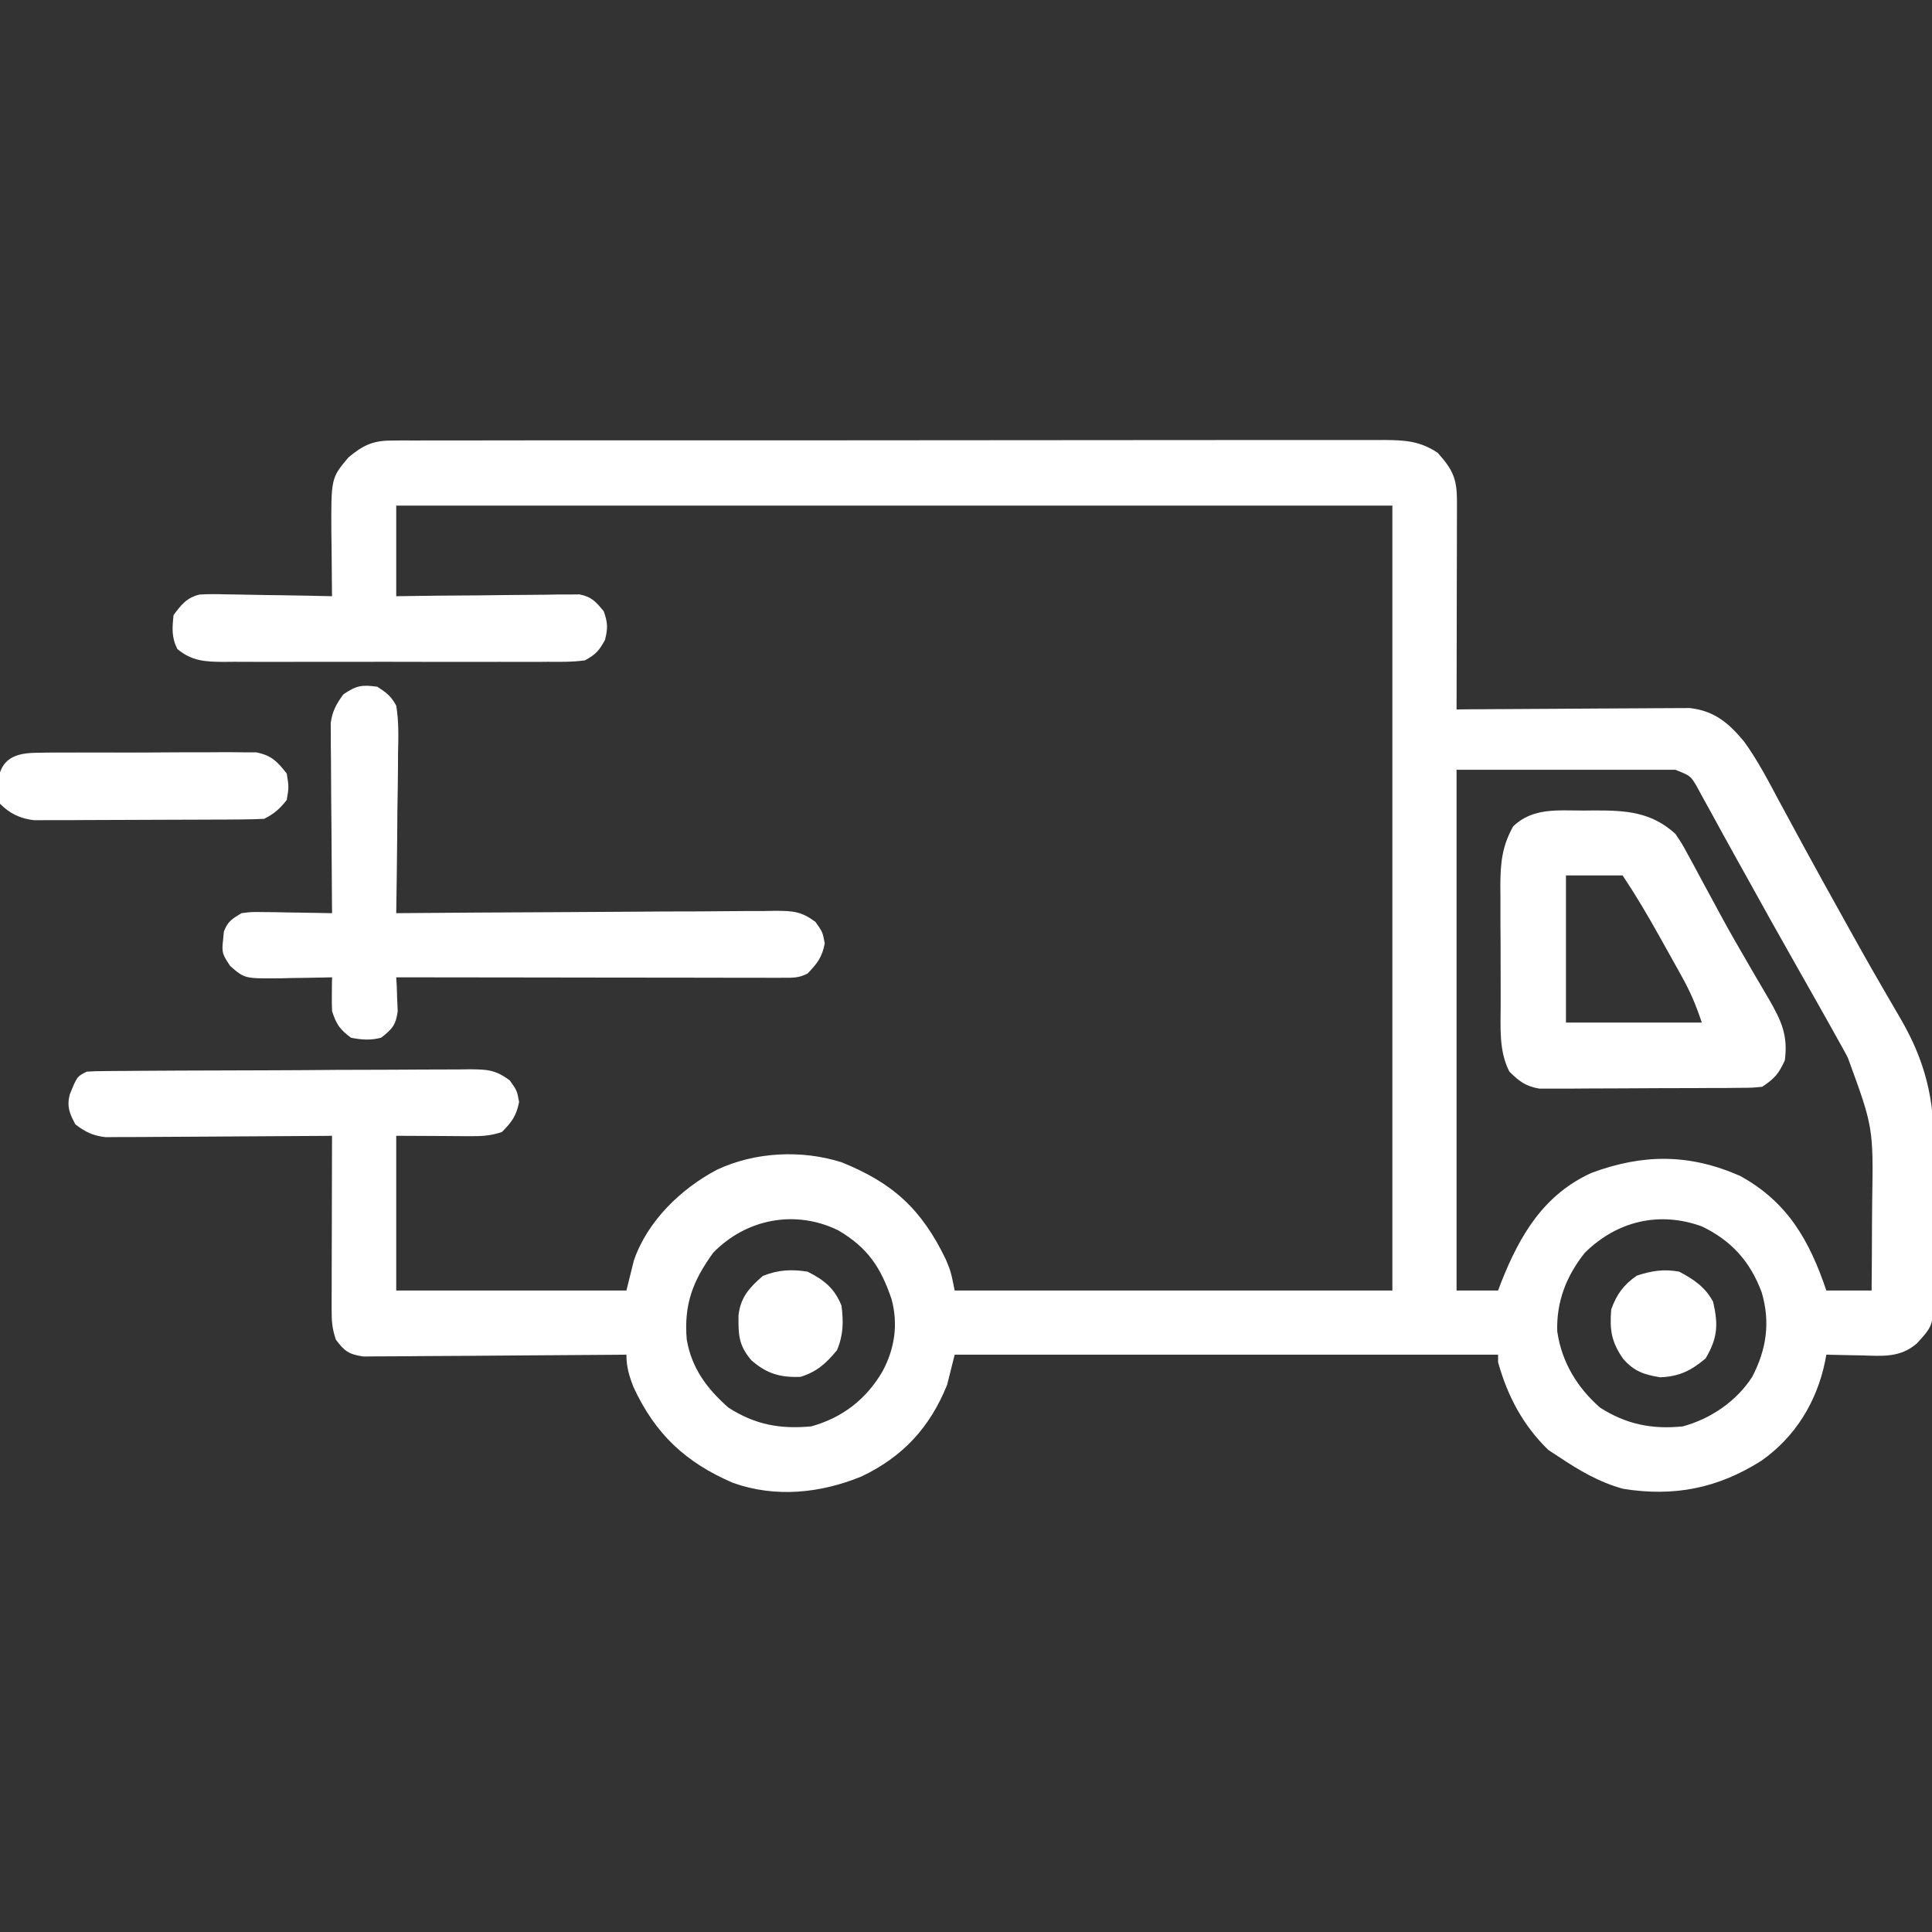 <?xml version="1.0" encoding="UTF-8"?> <svg xmlns="http://www.w3.org/2000/svg" viewBox="0 0 35 35" fill="none"><rect x="0" y="0" width="35" height="35" fill="#333333" stroke="none"/><g clip-path="url(#clip0_193_1858)"><path d="M7.095 7.981C7.161 7.98 7.227 7.98 7.295 7.979C7.367 7.98 7.439 7.98 7.514 7.98C7.591 7.98 7.668 7.98 7.747 7.979C8.006 7.979 8.265 7.979 8.524 7.979C8.709 7.979 8.894 7.979 9.08 7.978C9.531 7.977 9.983 7.977 10.434 7.977C10.801 7.978 11.168 7.977 11.535 7.977C11.588 7.977 11.64 7.977 11.694 7.977C11.8 7.977 11.906 7.977 12.012 7.977C13.007 7.976 14.002 7.976 14.997 7.977C15.907 7.977 16.817 7.976 17.728 7.975C18.662 7.973 19.597 7.973 20.531 7.973C21.056 7.973 21.581 7.973 22.105 7.972C22.552 7.971 22.999 7.971 23.446 7.972C23.674 7.973 23.902 7.972 24.13 7.972C24.377 7.971 24.624 7.972 24.871 7.972C24.943 7.972 25.015 7.971 25.089 7.971C25.459 7.974 25.727 7.991 26.045 8.203C26.32 8.509 26.395 8.673 26.394 9.08C26.394 9.163 26.394 9.247 26.394 9.333C26.394 9.424 26.393 9.516 26.393 9.607C26.393 9.7 26.393 9.794 26.393 9.887C26.393 10.133 26.392 10.378 26.391 10.624C26.39 10.875 26.39 11.125 26.39 11.376C26.389 11.868 26.388 12.36 26.387 12.852C26.441 12.851 26.496 12.851 26.552 12.85C27.07 12.846 27.586 12.843 28.103 12.841C28.369 12.84 28.635 12.838 28.901 12.836C29.157 12.834 29.414 12.833 29.671 12.832C29.768 12.832 29.866 12.831 29.964 12.83C30.101 12.828 30.238 12.828 30.375 12.828C30.453 12.828 30.532 12.827 30.612 12.827C31.058 12.877 31.32 13.101 31.595 13.433C31.841 13.773 32.034 14.144 32.231 14.514C32.279 14.601 32.327 14.689 32.374 14.777C32.472 14.958 32.571 15.139 32.668 15.32C32.888 15.726 33.113 16.13 33.338 16.534C33.38 16.61 33.422 16.685 33.465 16.763C33.67 17.133 33.877 17.502 34.09 17.868C34.13 17.938 34.17 18.007 34.212 18.079C34.287 18.209 34.362 18.338 34.438 18.467C34.877 19.226 35.042 19.912 35.036 20.787C35.036 20.876 35.037 20.965 35.037 21.057C35.037 21.243 35.037 21.429 35.035 21.616C35.034 21.854 35.035 22.092 35.036 22.33C35.038 22.559 35.037 22.788 35.036 23.017C35.037 23.102 35.037 23.187 35.038 23.275C35.03 24.006 35.03 24.006 34.727 24.336C34.422 24.602 34.097 24.565 33.714 24.554C33.654 24.553 33.593 24.552 33.531 24.551C33.383 24.549 33.234 24.545 33.086 24.541C33.078 24.581 33.071 24.622 33.063 24.663C32.914 25.392 32.523 26.034 31.907 26.464C31.121 26.962 30.329 27.12 29.404 26.971C28.971 26.853 28.604 26.635 28.232 26.387C28.172 26.347 28.111 26.308 28.049 26.267C27.59 25.821 27.31 25.291 27.139 24.678C27.139 24.633 27.139 24.587 27.139 24.541C23.89 24.541 20.642 24.541 17.295 24.541C17.227 24.812 17.227 24.812 17.158 25.088C16.847 25.858 16.358 26.391 15.604 26.749C14.86 27.052 14.051 27.137 13.28 26.864C12.423 26.495 11.874 25.985 11.477 25.13C11.397 24.926 11.348 24.761 11.348 24.541C11.286 24.542 11.224 24.542 11.16 24.543C10.576 24.548 9.993 24.552 9.41 24.555C9.11 24.557 8.81 24.559 8.51 24.562C8.221 24.565 7.931 24.566 7.642 24.567C7.531 24.567 7.421 24.568 7.31 24.57C7.156 24.572 7.001 24.572 6.846 24.572C6.758 24.573 6.67 24.573 6.58 24.574C6.318 24.535 6.24 24.477 6.084 24.268C6.016 24.064 6.007 23.932 6.008 23.719C6.008 23.615 6.008 23.615 6.008 23.508C6.008 23.433 6.008 23.357 6.009 23.28C6.009 23.203 6.009 23.126 6.009 23.046C6.009 22.8 6.01 22.553 6.011 22.307C6.012 22.14 6.012 21.972 6.012 21.805C6.013 21.396 6.014 20.986 6.015 20.576C5.962 20.577 5.909 20.577 5.854 20.578C5.352 20.582 4.851 20.585 4.349 20.587C4.091 20.588 3.833 20.589 3.575 20.592C3.325 20.594 3.076 20.595 2.827 20.596C2.732 20.596 2.637 20.597 2.543 20.598C2.409 20.599 2.276 20.599 2.143 20.599C2.067 20.6 1.991 20.6 1.913 20.601C1.68 20.573 1.554 20.511 1.367 20.371C1.261 20.177 1.208 20.049 1.263 19.83C1.395 19.502 1.395 19.502 1.572 19.414C1.671 19.407 1.77 19.404 1.869 19.404C1.932 19.403 1.994 19.402 2.058 19.402C2.127 19.401 2.195 19.401 2.266 19.401C2.338 19.4 2.41 19.4 2.485 19.399C2.724 19.398 2.964 19.396 3.203 19.395C3.285 19.395 3.367 19.395 3.451 19.394C3.883 19.392 4.315 19.391 4.747 19.39C5.194 19.389 5.641 19.386 6.088 19.382C6.431 19.38 6.774 19.379 7.117 19.379C7.282 19.379 7.447 19.377 7.611 19.376C7.842 19.374 8.072 19.374 8.303 19.374C8.371 19.373 8.439 19.372 8.509 19.371C8.828 19.374 8.975 19.378 9.237 19.575C9.365 19.756 9.365 19.756 9.404 19.961C9.356 20.213 9.272 20.328 9.092 20.508C8.874 20.58 8.721 20.584 8.493 20.583C8.389 20.583 8.389 20.583 8.284 20.582C8.197 20.582 8.109 20.581 8.019 20.58C7.603 20.578 7.603 20.578 7.178 20.576C7.178 21.501 7.178 22.426 7.178 23.379C8.554 23.379 9.93 23.379 11.348 23.379C11.415 23.108 11.415 23.108 11.484 22.832C11.73 22.121 12.333 21.537 12.988 21.191C13.677 20.867 14.521 20.826 15.244 21.055C16.177 21.43 16.695 21.906 17.134 22.814C17.226 23.037 17.226 23.037 17.295 23.379C19.912 23.379 22.528 23.379 25.224 23.379C25.224 18.687 25.224 13.995 25.224 9.16C19.269 9.16 13.313 9.16 7.178 9.16C7.178 9.702 7.178 10.243 7.178 10.801C7.426 10.798 7.675 10.794 7.931 10.791C8.171 10.789 8.412 10.787 8.652 10.786C8.819 10.784 8.987 10.783 9.154 10.78C9.394 10.777 9.634 10.775 9.875 10.774C9.949 10.773 10.024 10.771 10.101 10.77C10.171 10.77 10.241 10.77 10.313 10.77C10.374 10.769 10.435 10.769 10.499 10.768C10.718 10.811 10.798 10.904 10.937 11.074C11.011 11.279 11.014 11.385 10.959 11.595C10.85 11.792 10.794 11.855 10.596 11.963C10.372 11.994 10.149 11.991 9.924 11.989C9.855 11.99 9.787 11.99 9.717 11.991C9.492 11.991 9.266 11.991 9.041 11.99C8.884 11.99 8.727 11.99 8.571 11.991C8.242 11.991 7.914 11.991 7.585 11.99C7.164 11.988 6.744 11.989 6.323 11.99C5.999 11.991 5.675 11.991 5.352 11.99C5.197 11.99 5.042 11.99 4.886 11.991C4.669 11.991 4.452 11.991 4.235 11.989C4.139 11.99 4.139 11.99 4.041 11.991C3.71 11.987 3.479 11.977 3.213 11.758C3.105 11.543 3.12 11.379 3.144 11.143C3.279 10.96 3.386 10.824 3.615 10.771C3.769 10.761 3.919 10.762 4.073 10.767C4.156 10.768 4.156 10.768 4.241 10.769C4.418 10.771 4.595 10.775 4.772 10.779C4.892 10.781 5.013 10.783 5.133 10.784C5.427 10.788 5.721 10.794 6.015 10.801C6.015 10.747 6.014 10.694 6.013 10.639C6.01 10.395 6.009 10.152 6.007 9.908C6.006 9.824 6.005 9.74 6.003 9.653C5.998 8.659 5.998 8.659 6.315 8.284C6.576 8.067 6.754 7.981 7.095 7.981ZM26.387 13.945C26.387 17.058 26.387 20.172 26.387 23.379C26.635 23.379 26.883 23.379 27.139 23.379C27.169 23.301 27.169 23.301 27.199 23.221C27.536 22.372 27.968 21.642 28.829 21.249C29.761 20.902 30.604 20.898 31.522 21.302C32.388 21.776 32.782 22.48 33.086 23.379C33.356 23.379 33.627 23.379 33.906 23.379C33.91 22.984 33.912 22.589 33.913 22.194C33.914 22.059 33.915 21.925 33.916 21.791C33.938 20.424 33.938 20.424 33.474 19.158C33.445 19.103 33.415 19.048 33.384 18.991C33.286 18.813 33.186 18.635 33.086 18.457C33.052 18.397 33.018 18.336 32.983 18.274C32.802 17.952 32.62 17.63 32.437 17.308C32.198 16.888 31.964 16.466 31.73 16.044C31.622 15.848 31.513 15.653 31.404 15.458C31.267 15.211 31.13 14.963 30.995 14.714C30.947 14.627 30.899 14.541 30.851 14.454C30.794 14.348 30.794 14.348 30.735 14.24C30.624 14.055 30.624 14.055 30.352 13.945C29.043 13.945 27.735 13.945 26.387 13.945ZM12.92 22.695C12.547 23.21 12.388 23.635 12.441 24.268C12.531 24.787 12.803 25.152 13.193 25.498C13.676 25.81 14.132 25.893 14.697 25.84C15.261 25.684 15.695 25.347 15.987 24.844C16.209 24.432 16.274 23.994 16.152 23.537C15.957 22.959 15.717 22.6 15.184 22.288C14.409 21.909 13.519 22.078 12.92 22.695ZM28.711 22.695C28.378 23.111 28.194 23.579 28.211 24.119C28.29 24.67 28.569 25.134 28.984 25.498C29.458 25.803 29.929 25.898 30.488 25.84C30.992 25.702 31.457 25.386 31.742 24.945C32.001 24.447 32.075 23.958 31.915 23.413C31.709 22.856 31.365 22.473 30.83 22.217C30.06 21.938 29.294 22.119 28.711 22.695Z" fill="white"></path><path d="M6.836 12.441C7.01 12.555 7.08 12.607 7.178 12.783C7.226 13.069 7.218 13.35 7.211 13.639C7.211 13.722 7.21 13.805 7.21 13.89C7.208 14.155 7.204 14.42 7.199 14.684C7.198 14.864 7.196 15.044 7.195 15.223C7.191 15.663 7.185 16.103 7.178 16.543C7.235 16.542 7.235 16.542 7.292 16.542C8.211 16.534 9.129 16.529 10.048 16.525C10.492 16.523 10.937 16.521 11.381 16.517C11.809 16.513 12.238 16.511 12.667 16.511C12.83 16.51 12.994 16.509 13.157 16.507C13.386 16.504 13.615 16.504 13.844 16.504C13.912 16.503 13.98 16.502 14.05 16.5C14.368 16.503 14.513 16.507 14.774 16.703C14.903 16.885 14.903 16.885 14.941 17.09C14.894 17.34 14.805 17.456 14.629 17.637C14.469 17.717 14.376 17.713 14.198 17.713C14.106 17.713 14.106 17.713 14.011 17.714C13.943 17.713 13.875 17.713 13.805 17.713C13.734 17.713 13.663 17.713 13.589 17.713C13.352 17.713 13.116 17.712 12.879 17.712C12.715 17.712 12.551 17.712 12.388 17.711C11.956 17.711 11.524 17.71 11.092 17.71C10.652 17.709 10.212 17.709 9.771 17.708C8.907 17.708 8.042 17.706 7.178 17.705C7.181 17.761 7.184 17.817 7.188 17.875C7.191 17.985 7.191 17.985 7.195 18.098C7.198 18.171 7.201 18.244 7.205 18.319C7.172 18.571 7.102 18.645 6.905 18.799C6.717 18.849 6.547 18.838 6.358 18.799C6.155 18.648 6.096 18.561 6.016 18.32C6.011 18.214 6.01 18.107 6.012 18C6.012 17.945 6.013 17.889 6.013 17.832C6.014 17.79 6.015 17.748 6.016 17.705C5.972 17.706 5.928 17.707 5.883 17.708C5.684 17.713 5.485 17.715 5.285 17.718C5.216 17.72 5.148 17.721 5.077 17.723C4.433 17.729 4.433 17.729 4.17 17.5C4.028 17.287 4.014 17.258 4.042 17.021C4.046 16.975 4.051 16.928 4.055 16.88C4.12 16.695 4.208 16.644 4.375 16.543C4.557 16.52 4.557 16.52 4.761 16.523C4.871 16.524 4.871 16.524 4.982 16.525C5.058 16.527 5.134 16.528 5.213 16.53C5.328 16.532 5.328 16.532 5.446 16.533C5.636 16.535 5.826 16.539 6.016 16.543C6.015 16.498 6.015 16.454 6.014 16.408C6.01 15.943 6.007 15.478 6.005 15.014C6.004 14.84 6.002 14.667 6 14.494C5.998 14.244 5.997 13.995 5.996 13.746C5.995 13.668 5.994 13.591 5.993 13.511C5.993 13.438 5.993 13.366 5.993 13.291C5.992 13.228 5.992 13.164 5.991 13.099C6.021 12.881 6.092 12.755 6.221 12.578C6.461 12.418 6.553 12.402 6.836 12.441Z" fill="white"></path><path d="M28.694 14.684C28.793 14.683 28.793 14.683 28.893 14.682C29.461 14.681 29.915 14.709 30.352 15.107C30.469 15.281 30.469 15.281 30.576 15.478C30.616 15.552 30.656 15.625 30.698 15.701C30.761 15.82 30.761 15.82 30.826 15.941C30.893 16.065 30.96 16.189 31.028 16.313C31.074 16.398 31.12 16.484 31.166 16.569C31.325 16.861 31.489 17.149 31.657 17.436C31.723 17.55 31.723 17.55 31.791 17.667C31.875 17.812 31.96 17.956 32.045 18.1C32.271 18.492 32.394 18.755 32.334 19.209C32.222 19.454 32.15 19.537 31.924 19.688C31.741 19.706 31.741 19.706 31.517 19.707C31.391 19.709 31.391 19.709 31.263 19.71C31.172 19.71 31.08 19.71 30.988 19.71C30.895 19.711 30.801 19.711 30.707 19.712C30.51 19.713 30.313 19.713 30.116 19.713C29.864 19.713 29.613 19.715 29.361 19.717C29.167 19.719 28.973 19.719 28.779 19.719C28.686 19.719 28.593 19.72 28.5 19.721C28.37 19.722 28.24 19.721 28.11 19.721C28.036 19.721 27.962 19.721 27.886 19.721C27.637 19.679 27.523 19.589 27.344 19.414C27.151 19.038 27.186 18.616 27.186 18.203C27.186 18.126 27.186 18.049 27.186 17.969C27.185 17.806 27.185 17.643 27.185 17.481C27.186 17.232 27.184 16.983 27.182 16.735C27.182 16.576 27.182 16.418 27.182 16.259C27.181 16.185 27.181 16.111 27.18 16.035C27.183 15.627 27.212 15.33 27.412 14.971C27.77 14.625 28.227 14.685 28.694 14.684ZM28.369 15.859C28.369 16.739 28.369 17.619 28.369 18.525C29.181 18.525 29.993 18.525 30.83 18.525C30.725 18.21 30.624 17.971 30.465 17.686C30.443 17.646 30.421 17.607 30.399 17.566C30.353 17.484 30.306 17.401 30.26 17.318C30.189 17.193 30.119 17.067 30.05 16.942C29.843 16.571 29.631 16.213 29.395 15.859C29.056 15.859 28.718 15.859 28.369 15.859Z" fill="white"></path><path d="M0.719 13.636C0.763 13.635 0.808 13.634 0.853 13.634C0.999 13.632 1.144 13.633 1.29 13.633C1.391 13.633 1.493 13.632 1.594 13.632C1.807 13.631 2.019 13.632 2.232 13.633C2.504 13.634 2.776 13.632 3.048 13.63C3.257 13.628 3.467 13.628 3.677 13.629C3.777 13.629 3.877 13.629 3.977 13.627C4.118 13.626 4.258 13.627 4.398 13.629C4.518 13.629 4.518 13.629 4.64 13.629C4.919 13.685 5.021 13.793 5.195 14.014C5.234 14.257 5.234 14.257 5.195 14.492C5.067 14.654 4.968 14.742 4.785 14.834C4.648 14.841 4.511 14.844 4.373 14.845C4.287 14.846 4.2 14.846 4.111 14.847C4.016 14.847 3.921 14.848 3.827 14.848C3.73 14.848 3.632 14.849 3.535 14.849C3.332 14.85 3.128 14.85 2.924 14.851C2.664 14.851 2.403 14.853 2.142 14.854C1.942 14.856 1.741 14.856 1.54 14.856C1.444 14.856 1.348 14.857 1.252 14.858C1.118 14.859 0.983 14.859 0.848 14.858C0.733 14.859 0.733 14.859 0.616 14.859C0.364 14.828 0.181 14.742 -0 14.561C-0.016 14.429 -0.016 14.429 -0.022 14.266C-0.024 14.213 -0.027 14.159 -0.029 14.104C0.046 13.692 0.349 13.637 0.719 13.636Z" fill="white"></path><path d="M30.42 23.037C30.683 23.176 30.895 23.319 31.035 23.584C31.129 23.994 31.12 24.236 30.898 24.61C30.637 24.83 30.42 24.937 30.078 24.951C29.78 24.904 29.598 24.84 29.403 24.614C29.19 24.307 29.159 24.09 29.189 23.721C29.288 23.445 29.411 23.279 29.651 23.11C29.919 23.022 30.14 22.986 30.42 23.037Z" fill="white"></path><path d="M14.629 23.037C14.928 23.187 15.119 23.339 15.244 23.652C15.283 23.945 15.278 24.187 15.163 24.46C14.967 24.697 14.799 24.852 14.501 24.943C14.133 24.957 13.891 24.886 13.612 24.643C13.378 24.368 13.375 24.179 13.379 23.826C13.415 23.501 13.581 23.32 13.821 23.114C14.096 23.004 14.338 22.991 14.629 23.037Z" fill="white"></path></g><defs><clipPath id="clip0_193_1858"><rect width="8.75" height="8.75" fill="white" transform="scale(4)"></rect></clipPath></defs></svg> 